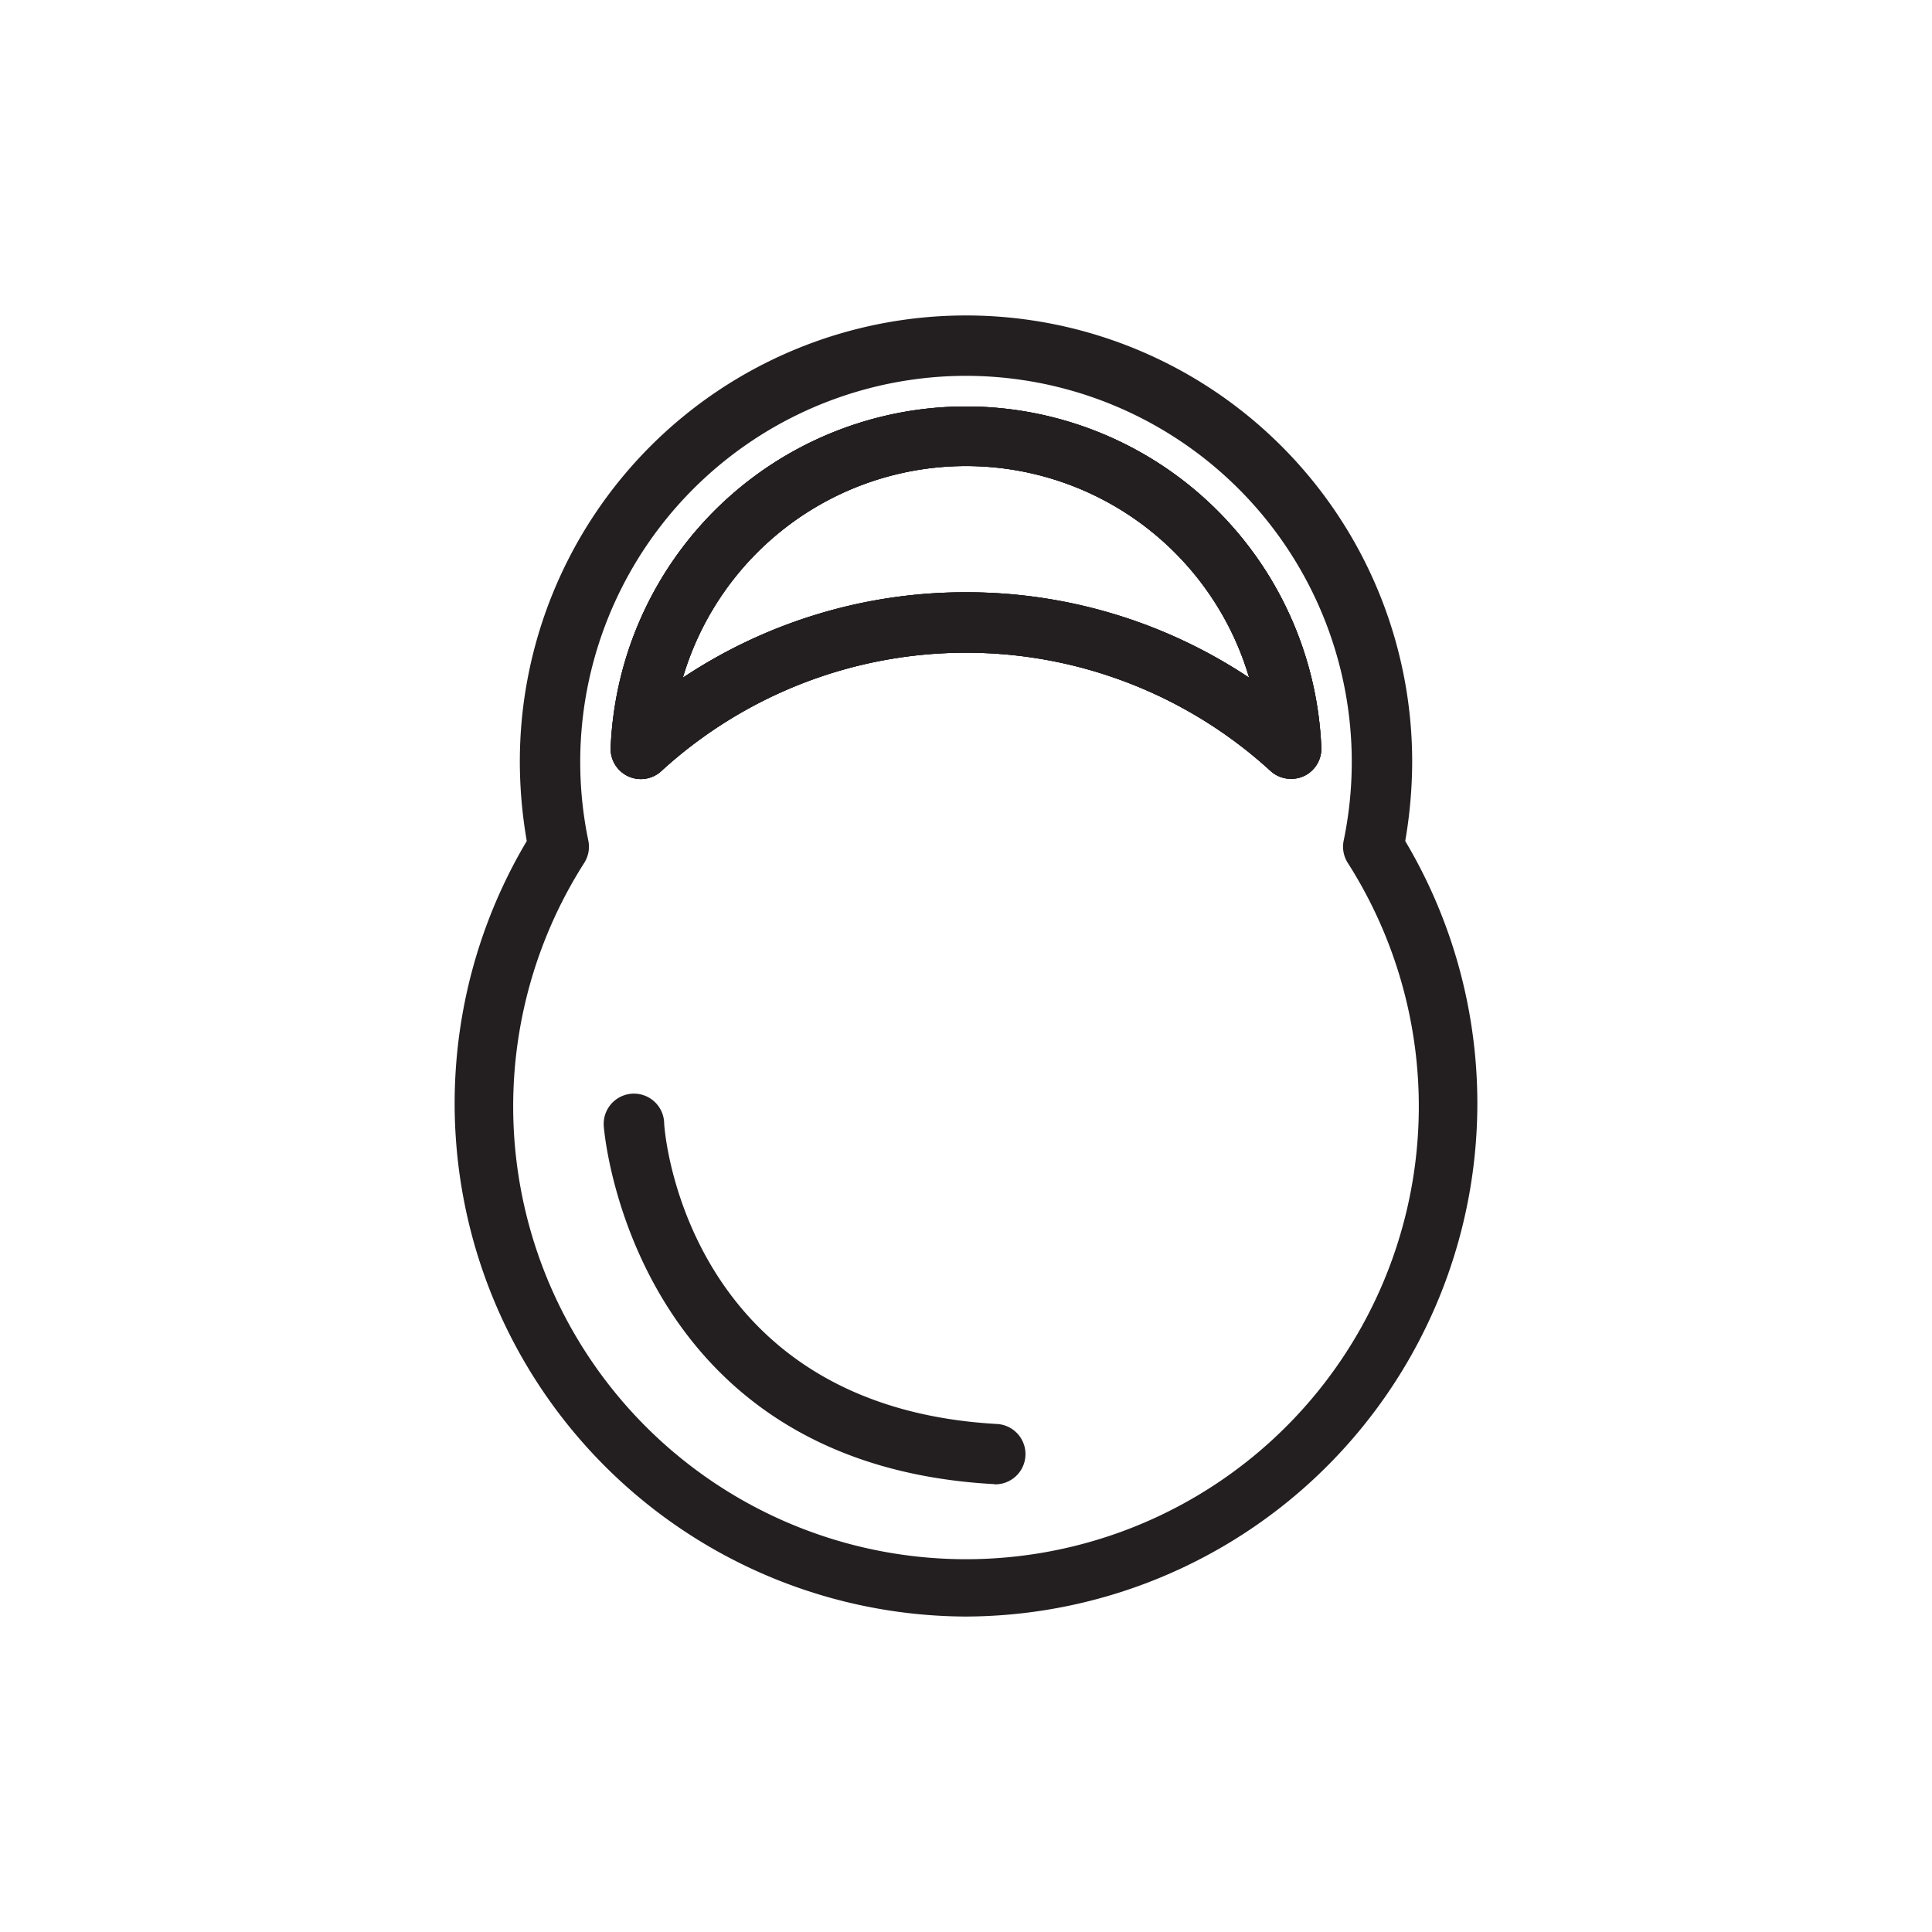 <?xml version="1.0" ?><!-- Uploaded to: SVG Repo, www.svgrepo.com, Generator: SVG Repo Mixer Tools -->
<svg width="800px" height="800px" viewBox="0 0 64 64" data-name="Layer 1" id="Layer_1" xmlns="http://www.w3.org/2000/svg"><defs><style>.cls-1{fill:#231f20;}</style></defs><title/><path class="cls-1" d="M32,53.55A17,17,0,0,1,17.45,27.86a15.49,15.49,0,0,1-.23-2.63,14.78,14.78,0,0,1,29.56,0,15.49,15.49,0,0,1-.23,2.63A17,17,0,0,1,32,53.55Zm0-41.1a12.79,12.79,0,0,0-12.51,15.4,1,1,0,0,1-.14.74,15,15,0,1,0,25.3,0,1,1,0,0,1-.14-.74A12.79,12.79,0,0,0,32,12.45ZM42.77,25.8a1,1,0,0,1-.68-.26,14.95,14.95,0,0,0-20.18,0,1,1,0,0,1-1.68-.78,11.78,11.78,0,0,1,23.54,0,1,1,0,0,1-.58.95A1,1,0,0,1,42.77,25.8ZM32,19.62a16.88,16.88,0,0,1,9.38,2.83,9.78,9.78,0,0,0-18.76,0A16.88,16.88,0,0,1,32,19.62Z"/><path class="cls-1" d="M42.77,25.8a1,1,0,0,1-.68-.26,14.95,14.95,0,0,0-20.18,0,1,1,0,0,1-1.68-.78,11.78,11.78,0,0,1,23.54,0,1,1,0,0,1-.58.95A1,1,0,0,1,42.77,25.8ZM32,19.62a16.88,16.88,0,0,1,9.38,2.83,9.78,9.78,0,0,0-18.76,0A16.88,16.88,0,0,1,32,19.62Z"/><path class="cls-1" d="M42.77,25.8a1,1,0,0,1-.68-.26,14.95,14.95,0,0,0-20.18,0,1,1,0,0,1-1.68-.78,11.78,11.78,0,0,1,23.54,0,1,1,0,0,1-.58.95A1,1,0,0,1,42.77,25.8ZM32,19.62a16.88,16.88,0,0,1,9.38,2.83,9.78,9.78,0,0,0-18.76,0A16.88,16.88,0,0,1,32,19.62Z"/><path class="cls-1" d="M32.93,49.16h-.06C20.88,48.47,20,37.4,20,37.29a1,1,0,1,1,2-.12h0c0,.38.76,9.41,11,10a1,1,0,0,1-.06,2Z"/></svg>